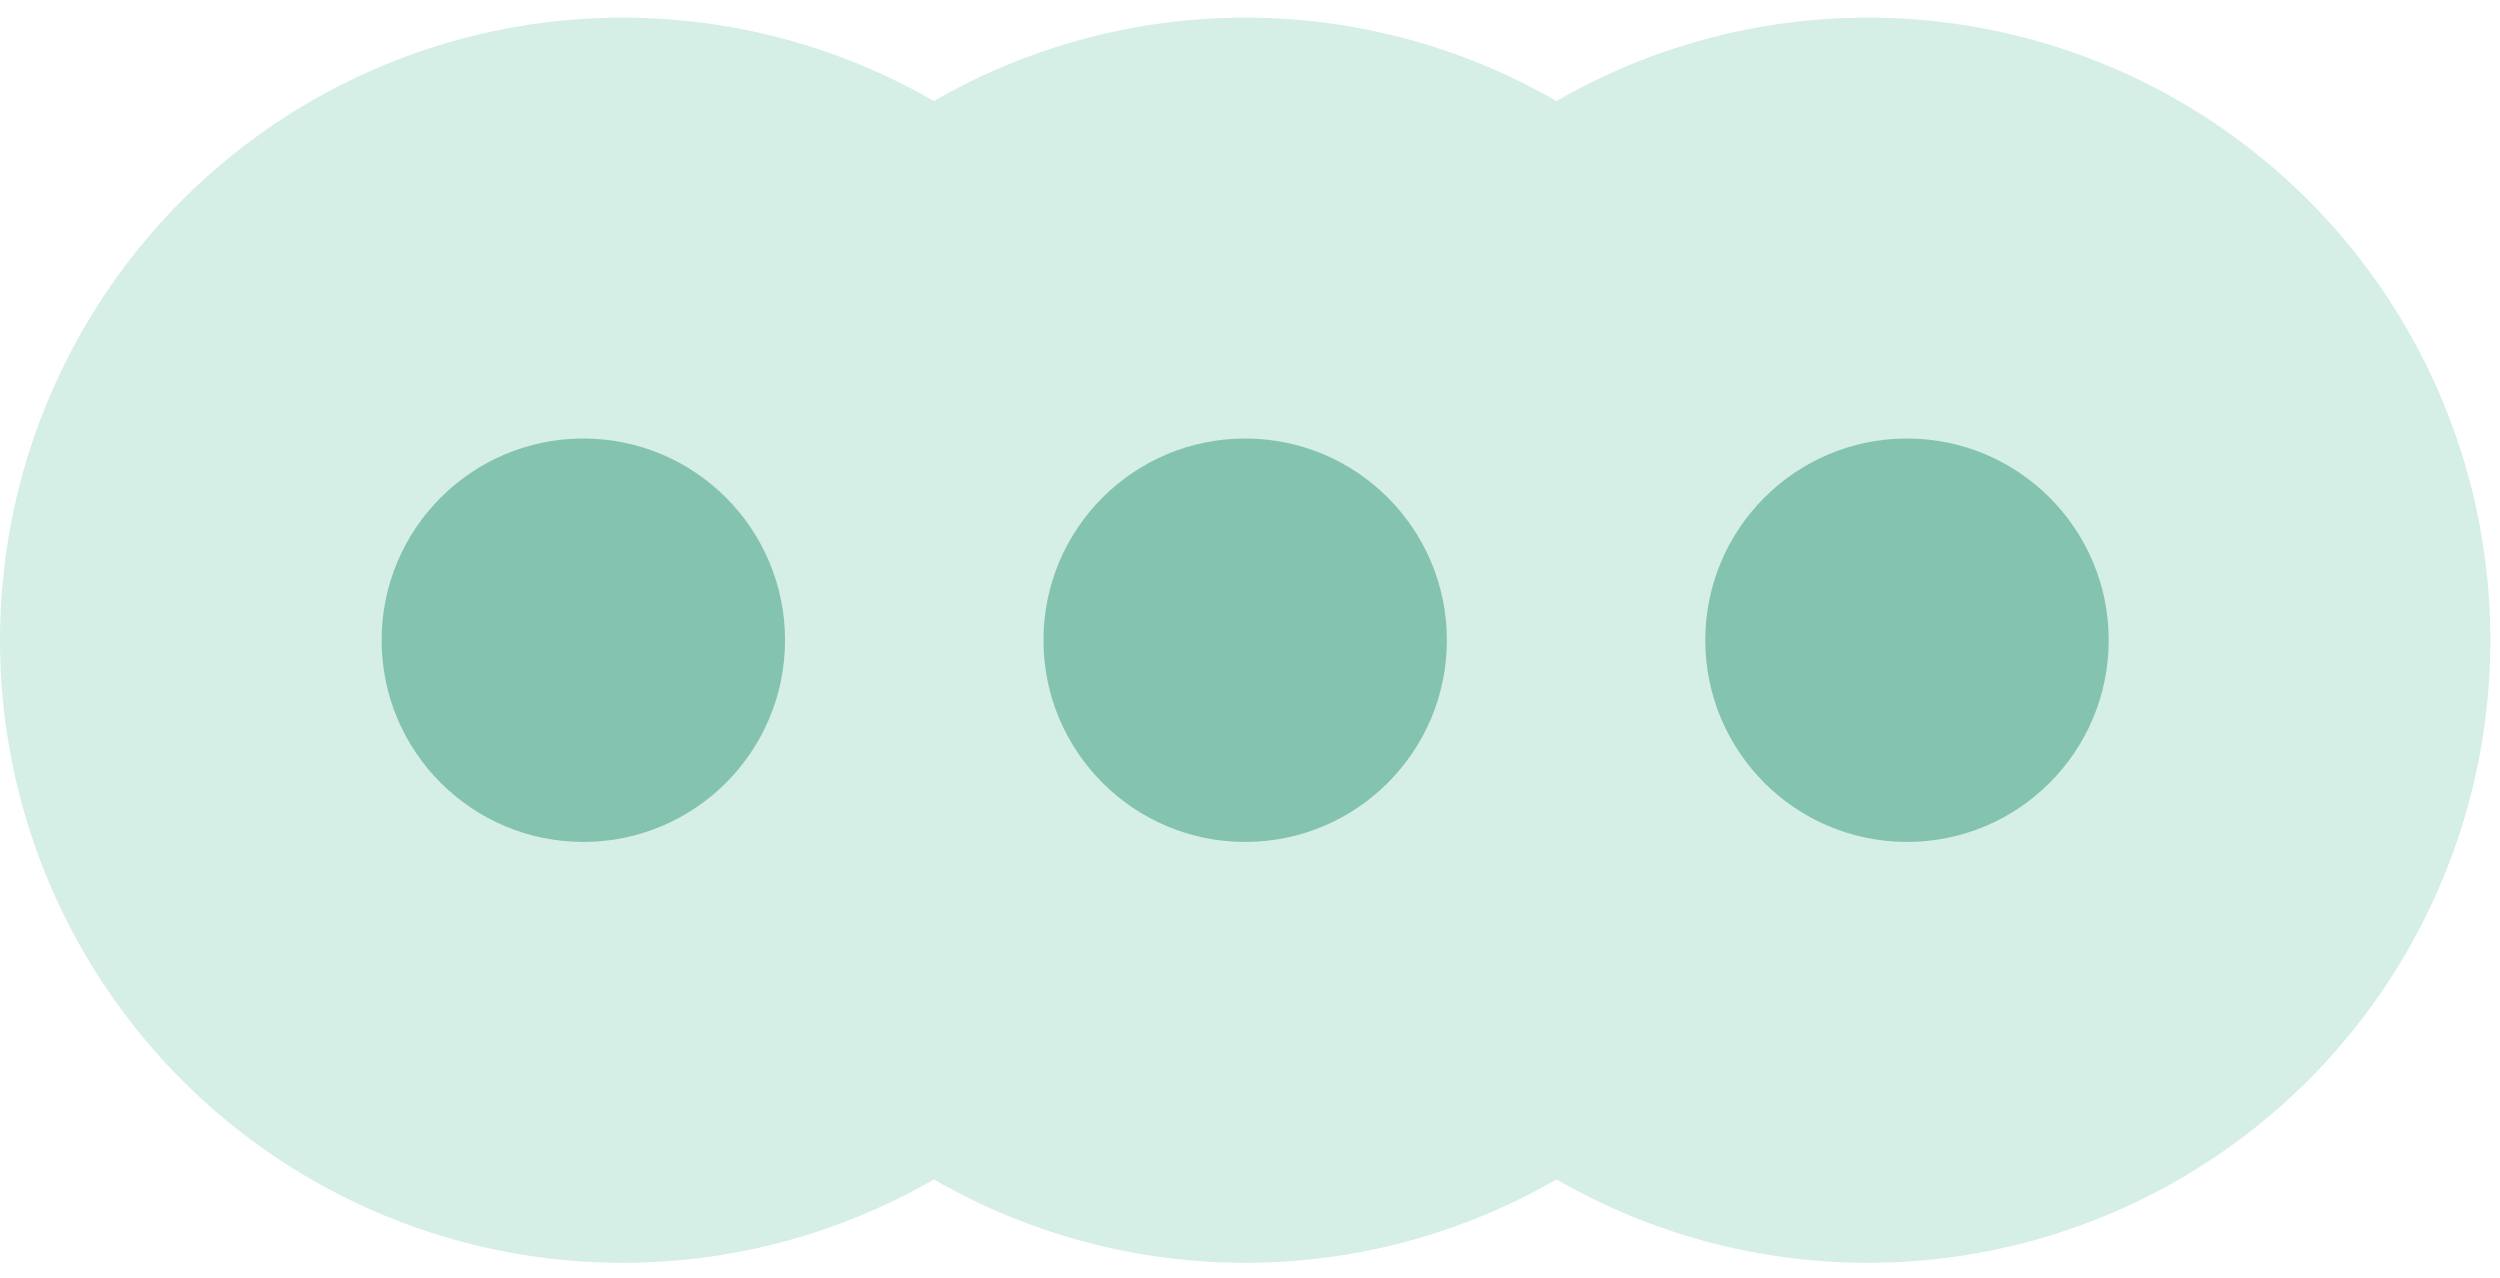<?xml version="1.0" encoding="UTF-8"?> <svg xmlns="http://www.w3.org/2000/svg" width="135" height="69" viewBox="0 0 135 69" fill="none"> <circle cx="33.62" cy="34.572" r="33.62" fill="#D5EEE6"></circle> <circle cx="67.239" cy="34.572" r="33.62" fill="#D5EEE6"></circle> <circle cx="100.859" cy="34.572" r="33.62" fill="#D5EEE6"></circle> <circle cx="31.5" cy="34.572" r="10.892" fill="#84C3AF"></circle> <circle cx="67.239" cy="34.572" r="10.892" fill="#84C3AF"></circle> <circle cx="102.978" cy="34.572" r="10.892" fill="#84C3AF"></circle> </svg> 